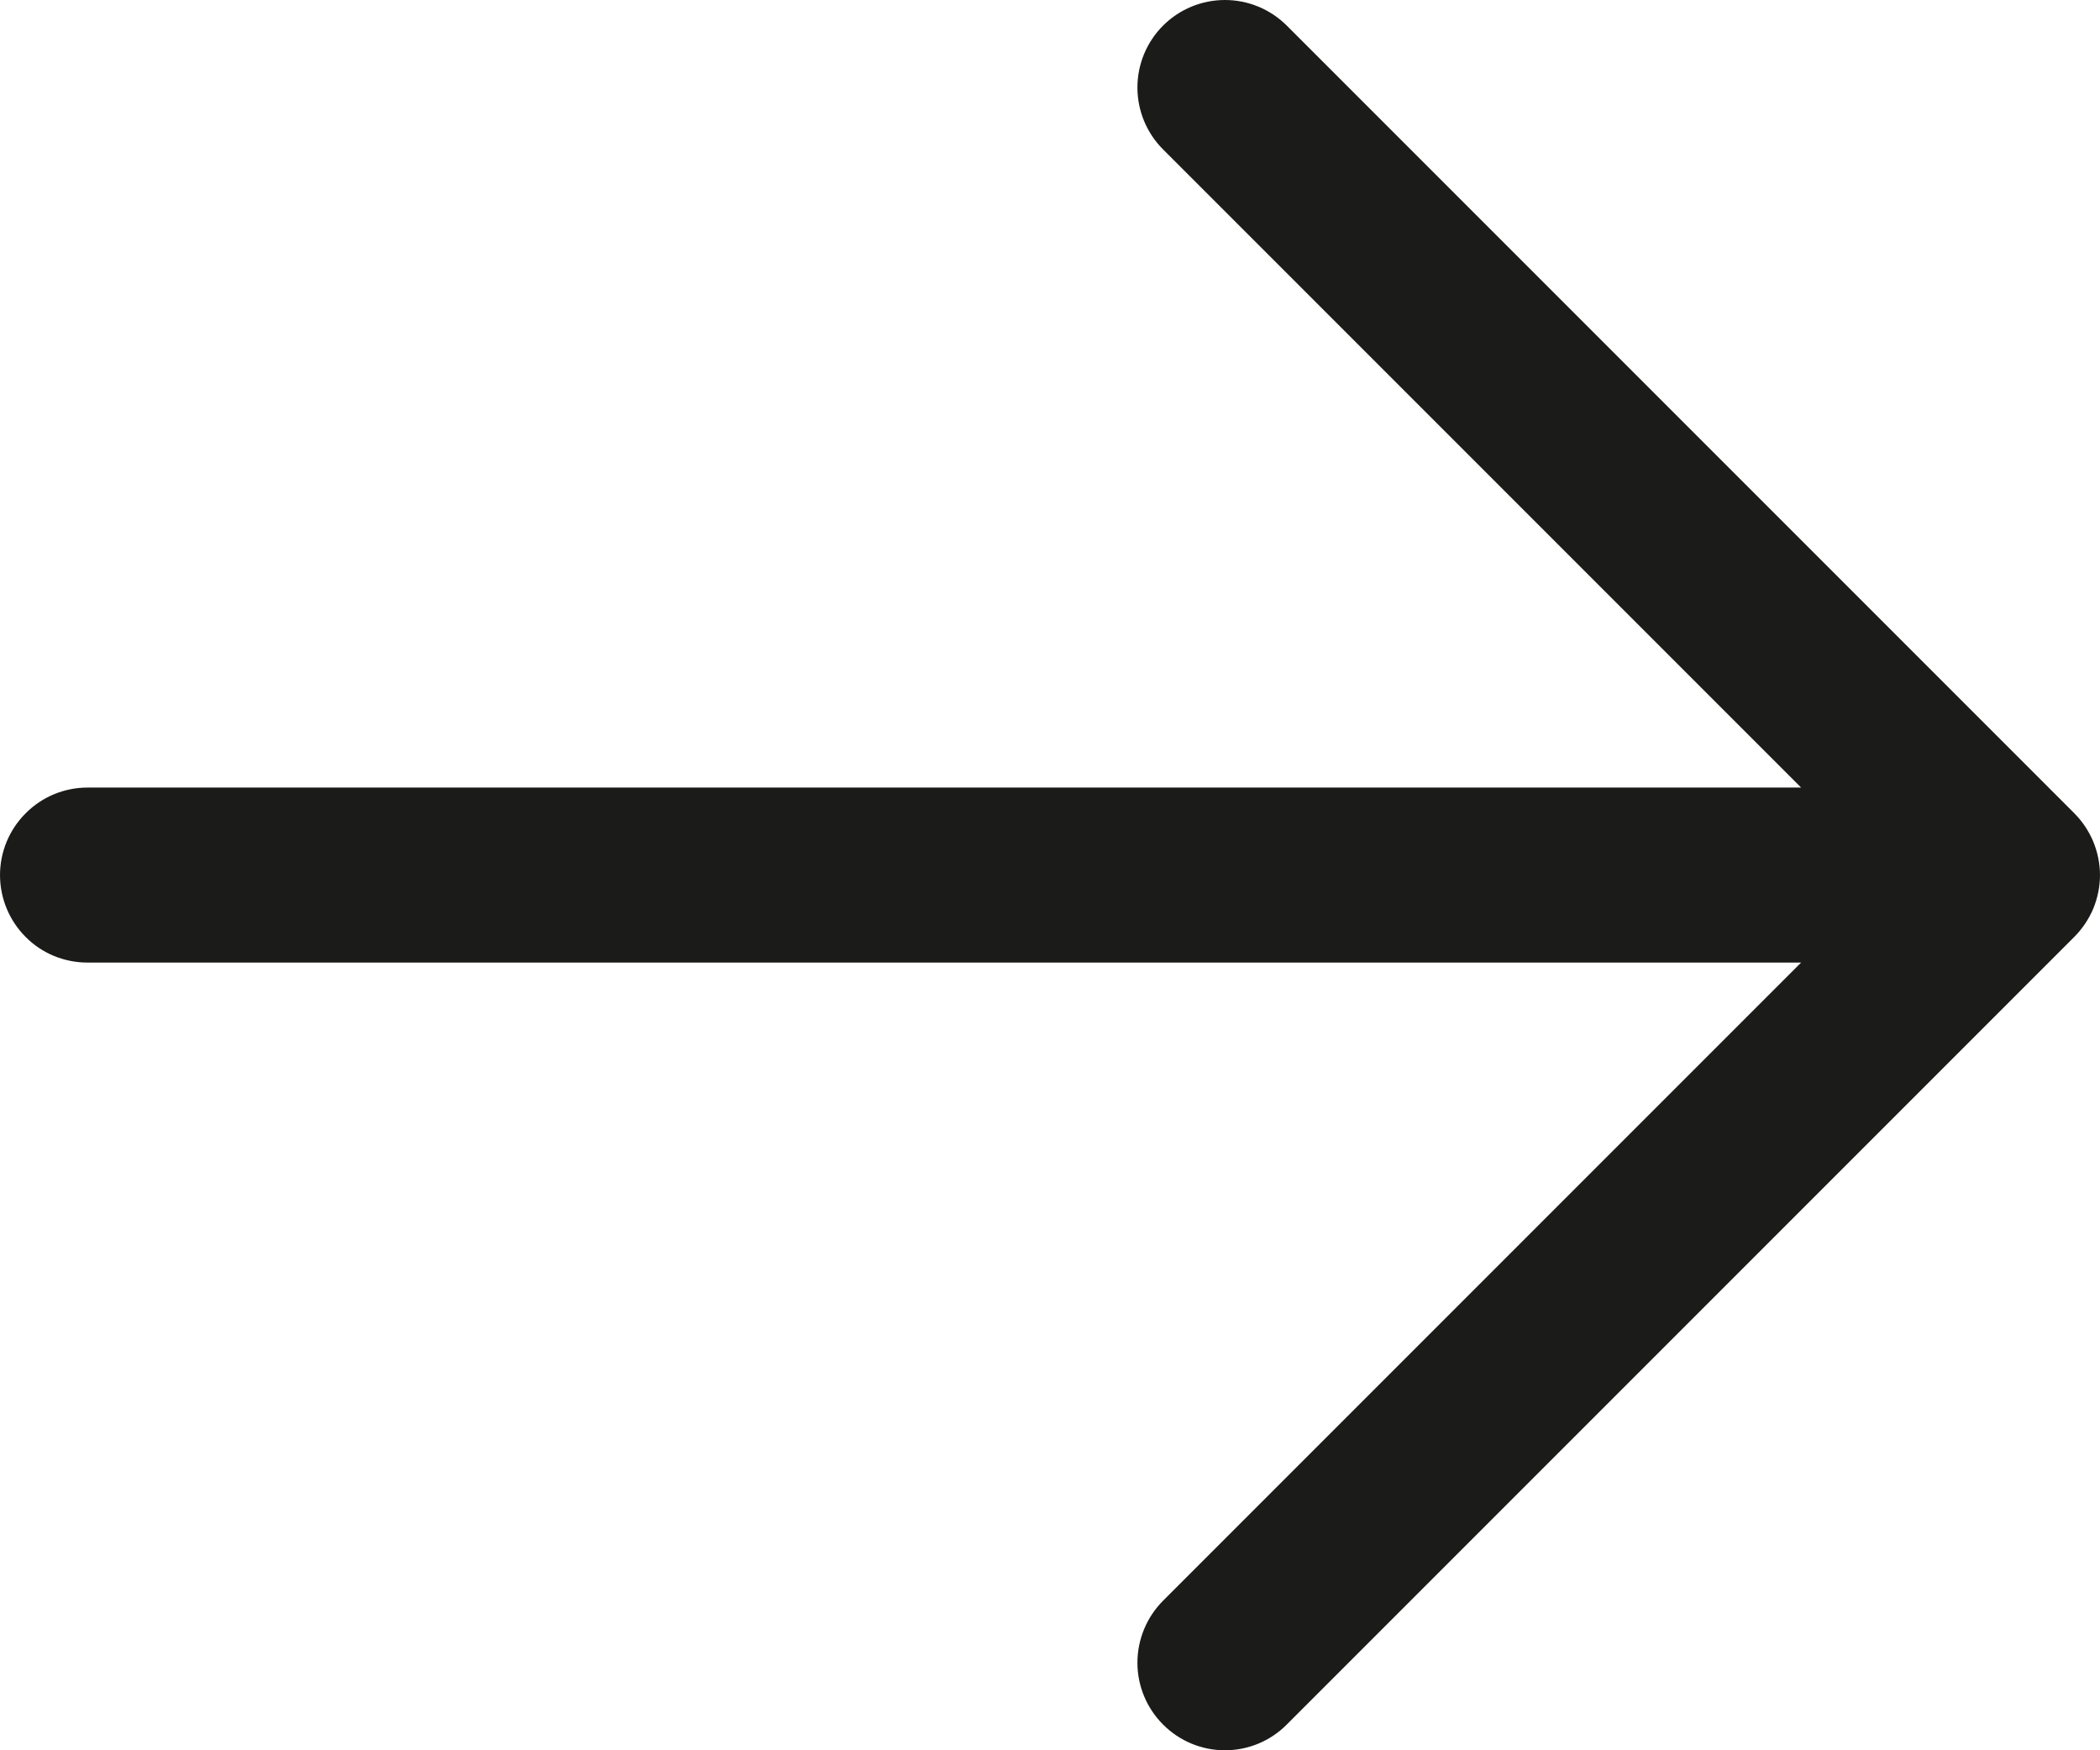 <svg width="15" height="12.5" viewBox="0 0 15.001 12.501" fill="none" xmlns="http://www.w3.org/2000/svg" xmlns:xlink="http://www.w3.org/1999/xlink"><defs/><path id="Vector" d="M14.817 6.692L9.192 12.317C9.075 12.435 8.916 12.501 8.75 12.501C8.584 12.501 8.425 12.435 8.308 12.317C8.191 12.2 8.125 12.041 8.125 11.876C8.125 11.71 8.191 11.55 8.308 11.433L12.866 6.875L0.625 6.875C0.459 6.875 0.3 6.81 0.183 6.692C0.066 6.575 0 6.416 0 6.25C0 6.084 0.066 5.926 0.183 5.809C0.3 5.691 0.459 5.625 0.625 5.625L12.866 5.625L8.308 1.067C8.191 0.95 8.125 0.791 8.125 0.625C8.125 0.459 8.191 0.3 8.308 0.183C8.425 0.066 8.584 0 8.75 0C8.916 0 9.075 0.066 9.192 0.183L14.817 5.808C14.875 5.866 14.921 5.935 14.953 6.011C14.984 6.087 15.001 6.168 15.001 6.25C15.001 6.333 14.984 6.414 14.953 6.49C14.921 6.565 14.875 6.634 14.817 6.692Z" fill="#1B1B1A" fill-opacity="1" fill-rule="nonzero"/></svg>